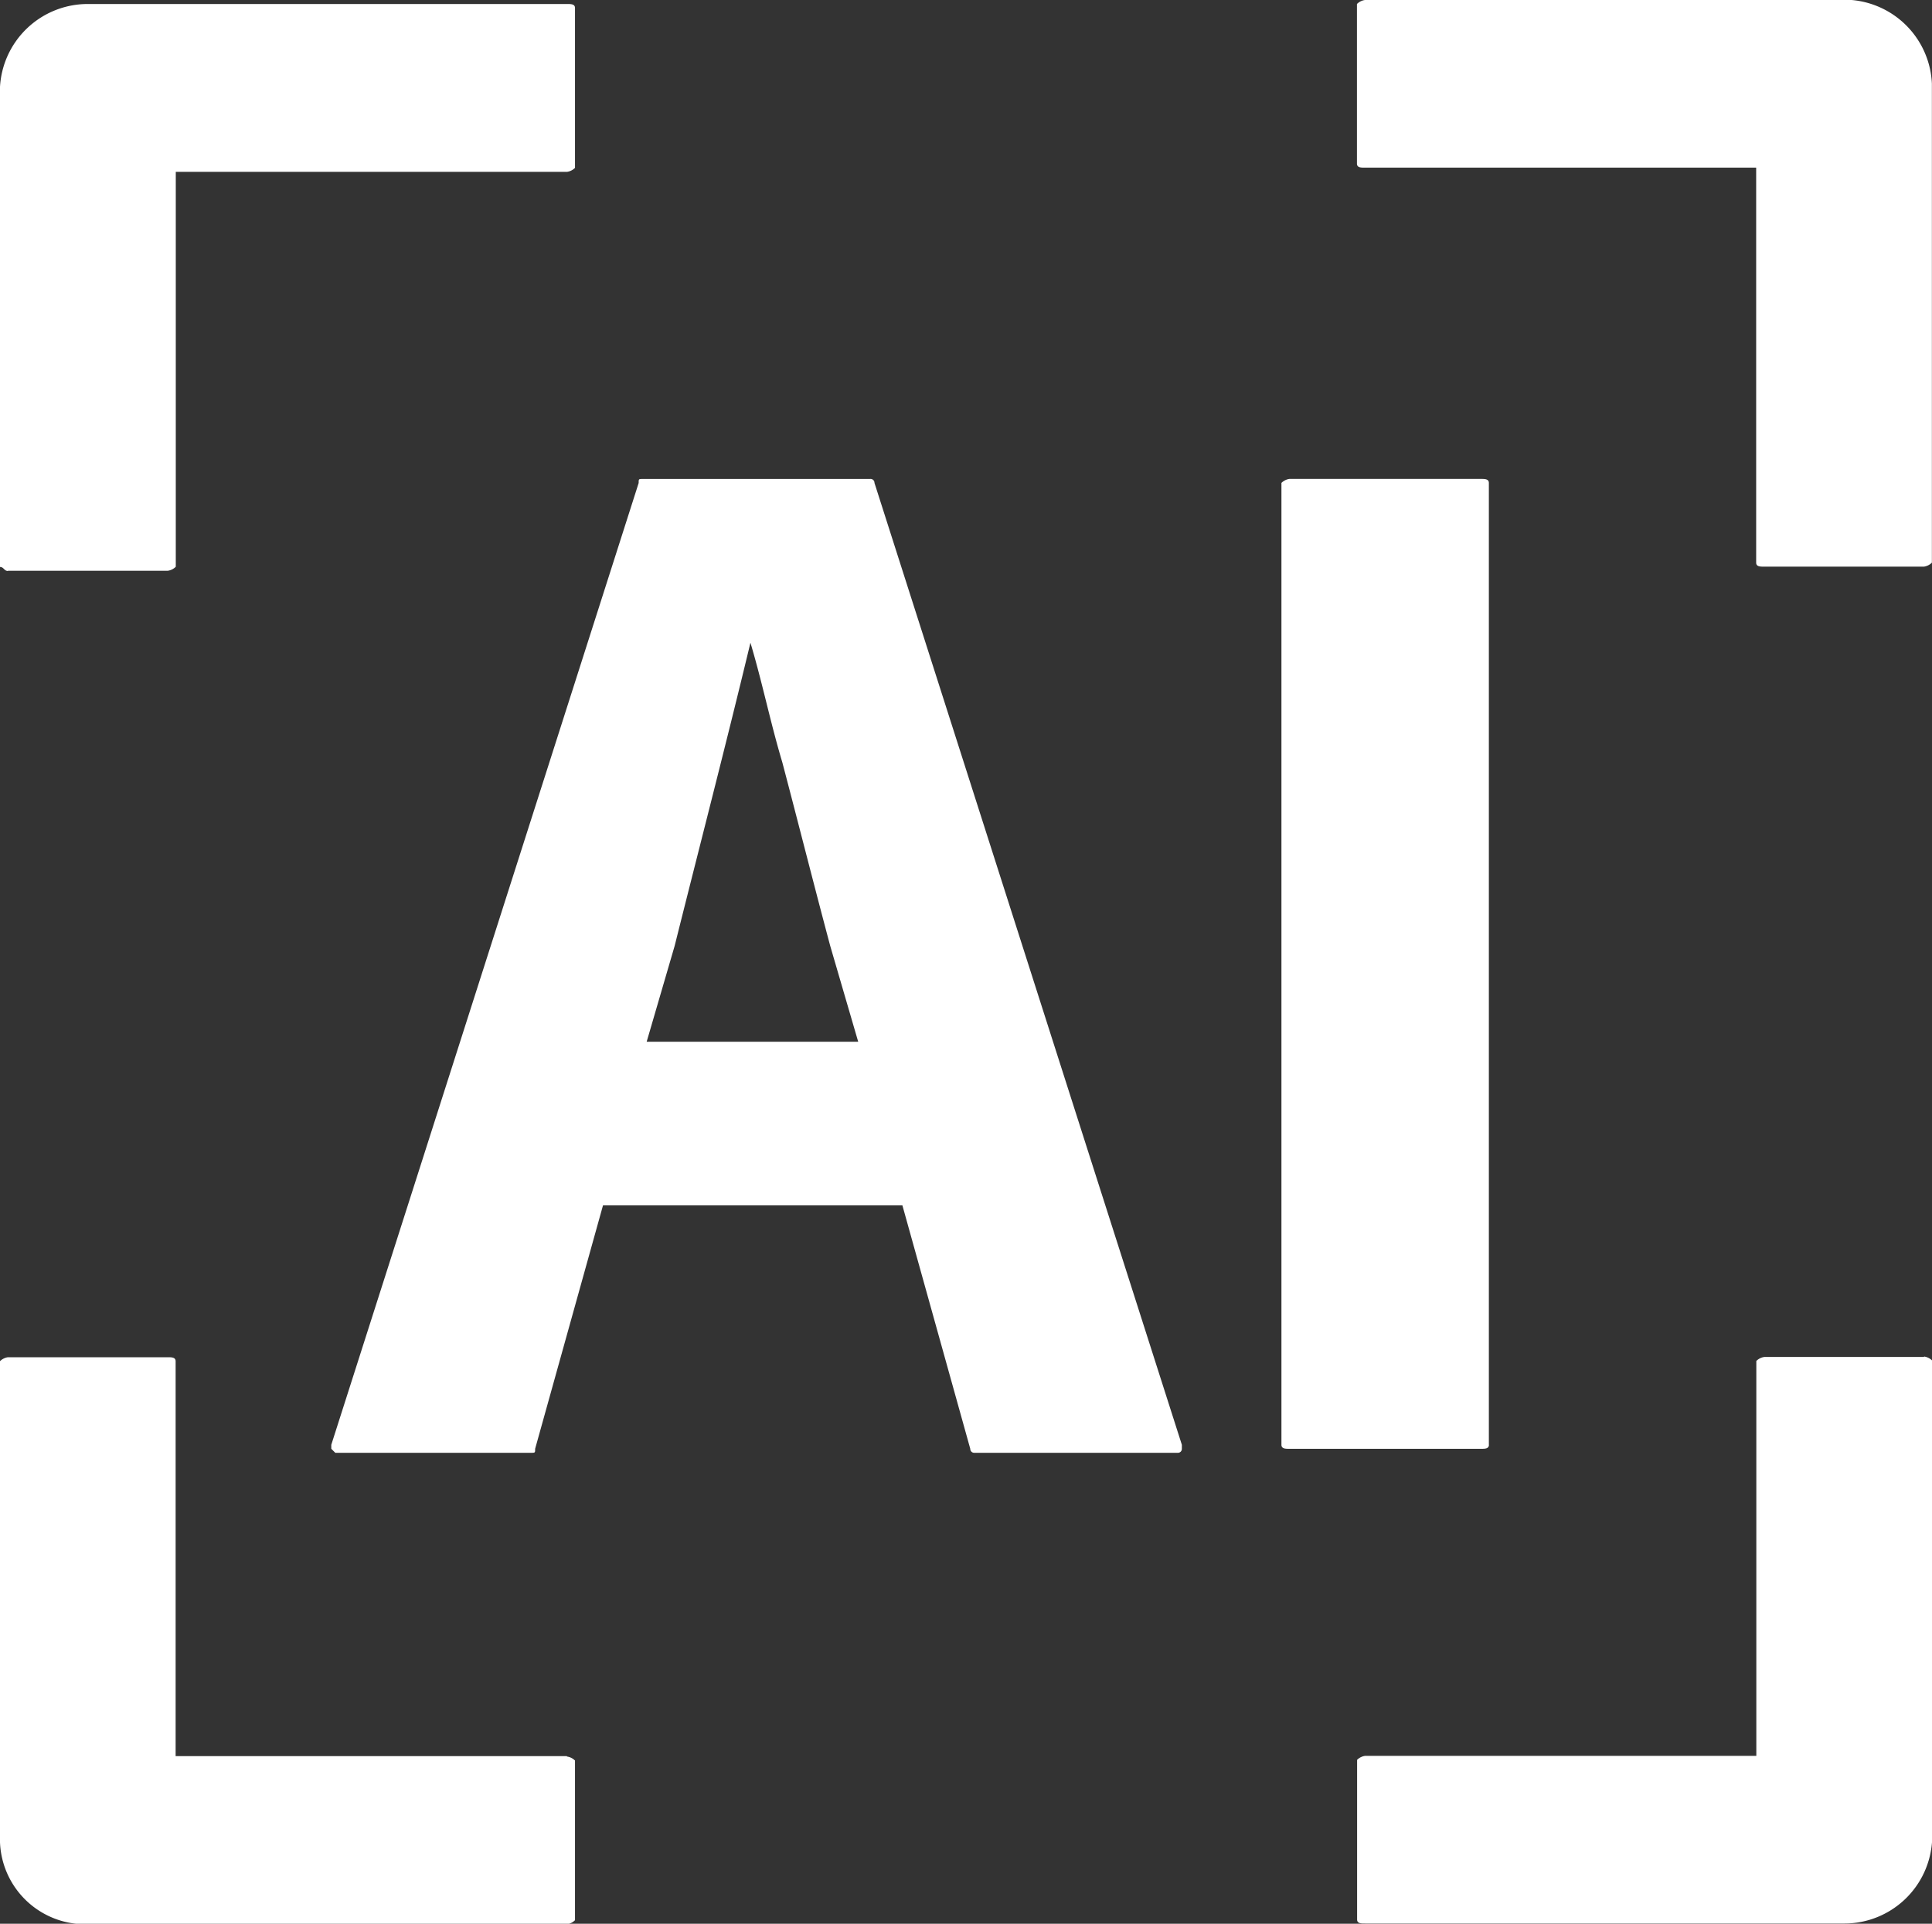 <svg xmlns="http://www.w3.org/2000/svg" width="36.688" height="36.536" viewBox="0 0 36.688 36.536">
  <rect x="0" y="0" width="36.688" height="36.536" fill="#333333" stroke="none"/>
  <path id="AI抓拍" d="M94.878,104.667H87.449v-7.5c0-.076-.076-.076-.152-.076H84.265a.265.265,0,0,0-.152.076v9.1a1.619,1.619,0,0,0,1.668,1.592h9.1a.265.265,0,0,0,.152-.076v-3.032a.265.265,0,0,0-.152-.076Zm24.256-33.353h-9.1a.265.265,0,0,0-.152.076v3.032c0,.076.076.076.152.076h7.429V82c0,.076.076.076.152.076h3.032A.265.265,0,0,0,120.8,82v-9.1a1.669,1.669,0,0,0-1.668-1.592Zm1.516,25.772h-3.032a.265.265,0,0,0-.152.076v7.5h-7.429a.265.265,0,0,0-.152.076v3.032c0,.076.076.076.152.076h9.1a1.669,1.669,0,0,0,1.668-1.592v-9.1a.265.265,0,0,0-.152-.076ZM84.265,82.154H87.3a.265.265,0,0,0,.152-.076v-7.5h7.429a.265.265,0,0,0,.152-.076V71.466c0-.076-.076-.076-.152-.076h-9.1a1.669,1.669,0,0,0-1.668,1.592v9.1c.076,0,.076.076.152.076Zm16.373-1.743H96.318c-.076,0-.076,0-.076.076L90.405,98.754v.076l.076.076H94.2c.076,0,.076,0,.076-.076l1.289-4.624h5.685l1.289,4.624a.074.074,0,0,0,.076.076h3.866a.074.074,0,0,0,.076-.076v-.076l-5.837-18.268a.074.074,0,0,0-.076-.076Zm-2.274,3.108c.227.758.379,1.516.606,2.274.3,1.137.606,2.35.91,3.487l.531,1.819H96.394l.531-1.819c.455-1.819.985-3.866,1.44-5.761Zm14.023,15.236V80.486c0-.076-.076-.076-.152-.076H108.6a.265.265,0,0,0-.152.076V98.754c0,.076.076.076.152.076h3.638C112.312,98.83,112.388,98.83,112.388,98.754Z" transform="translate(-84.114 -71.314)" fill="#fff"/>
</svg>
